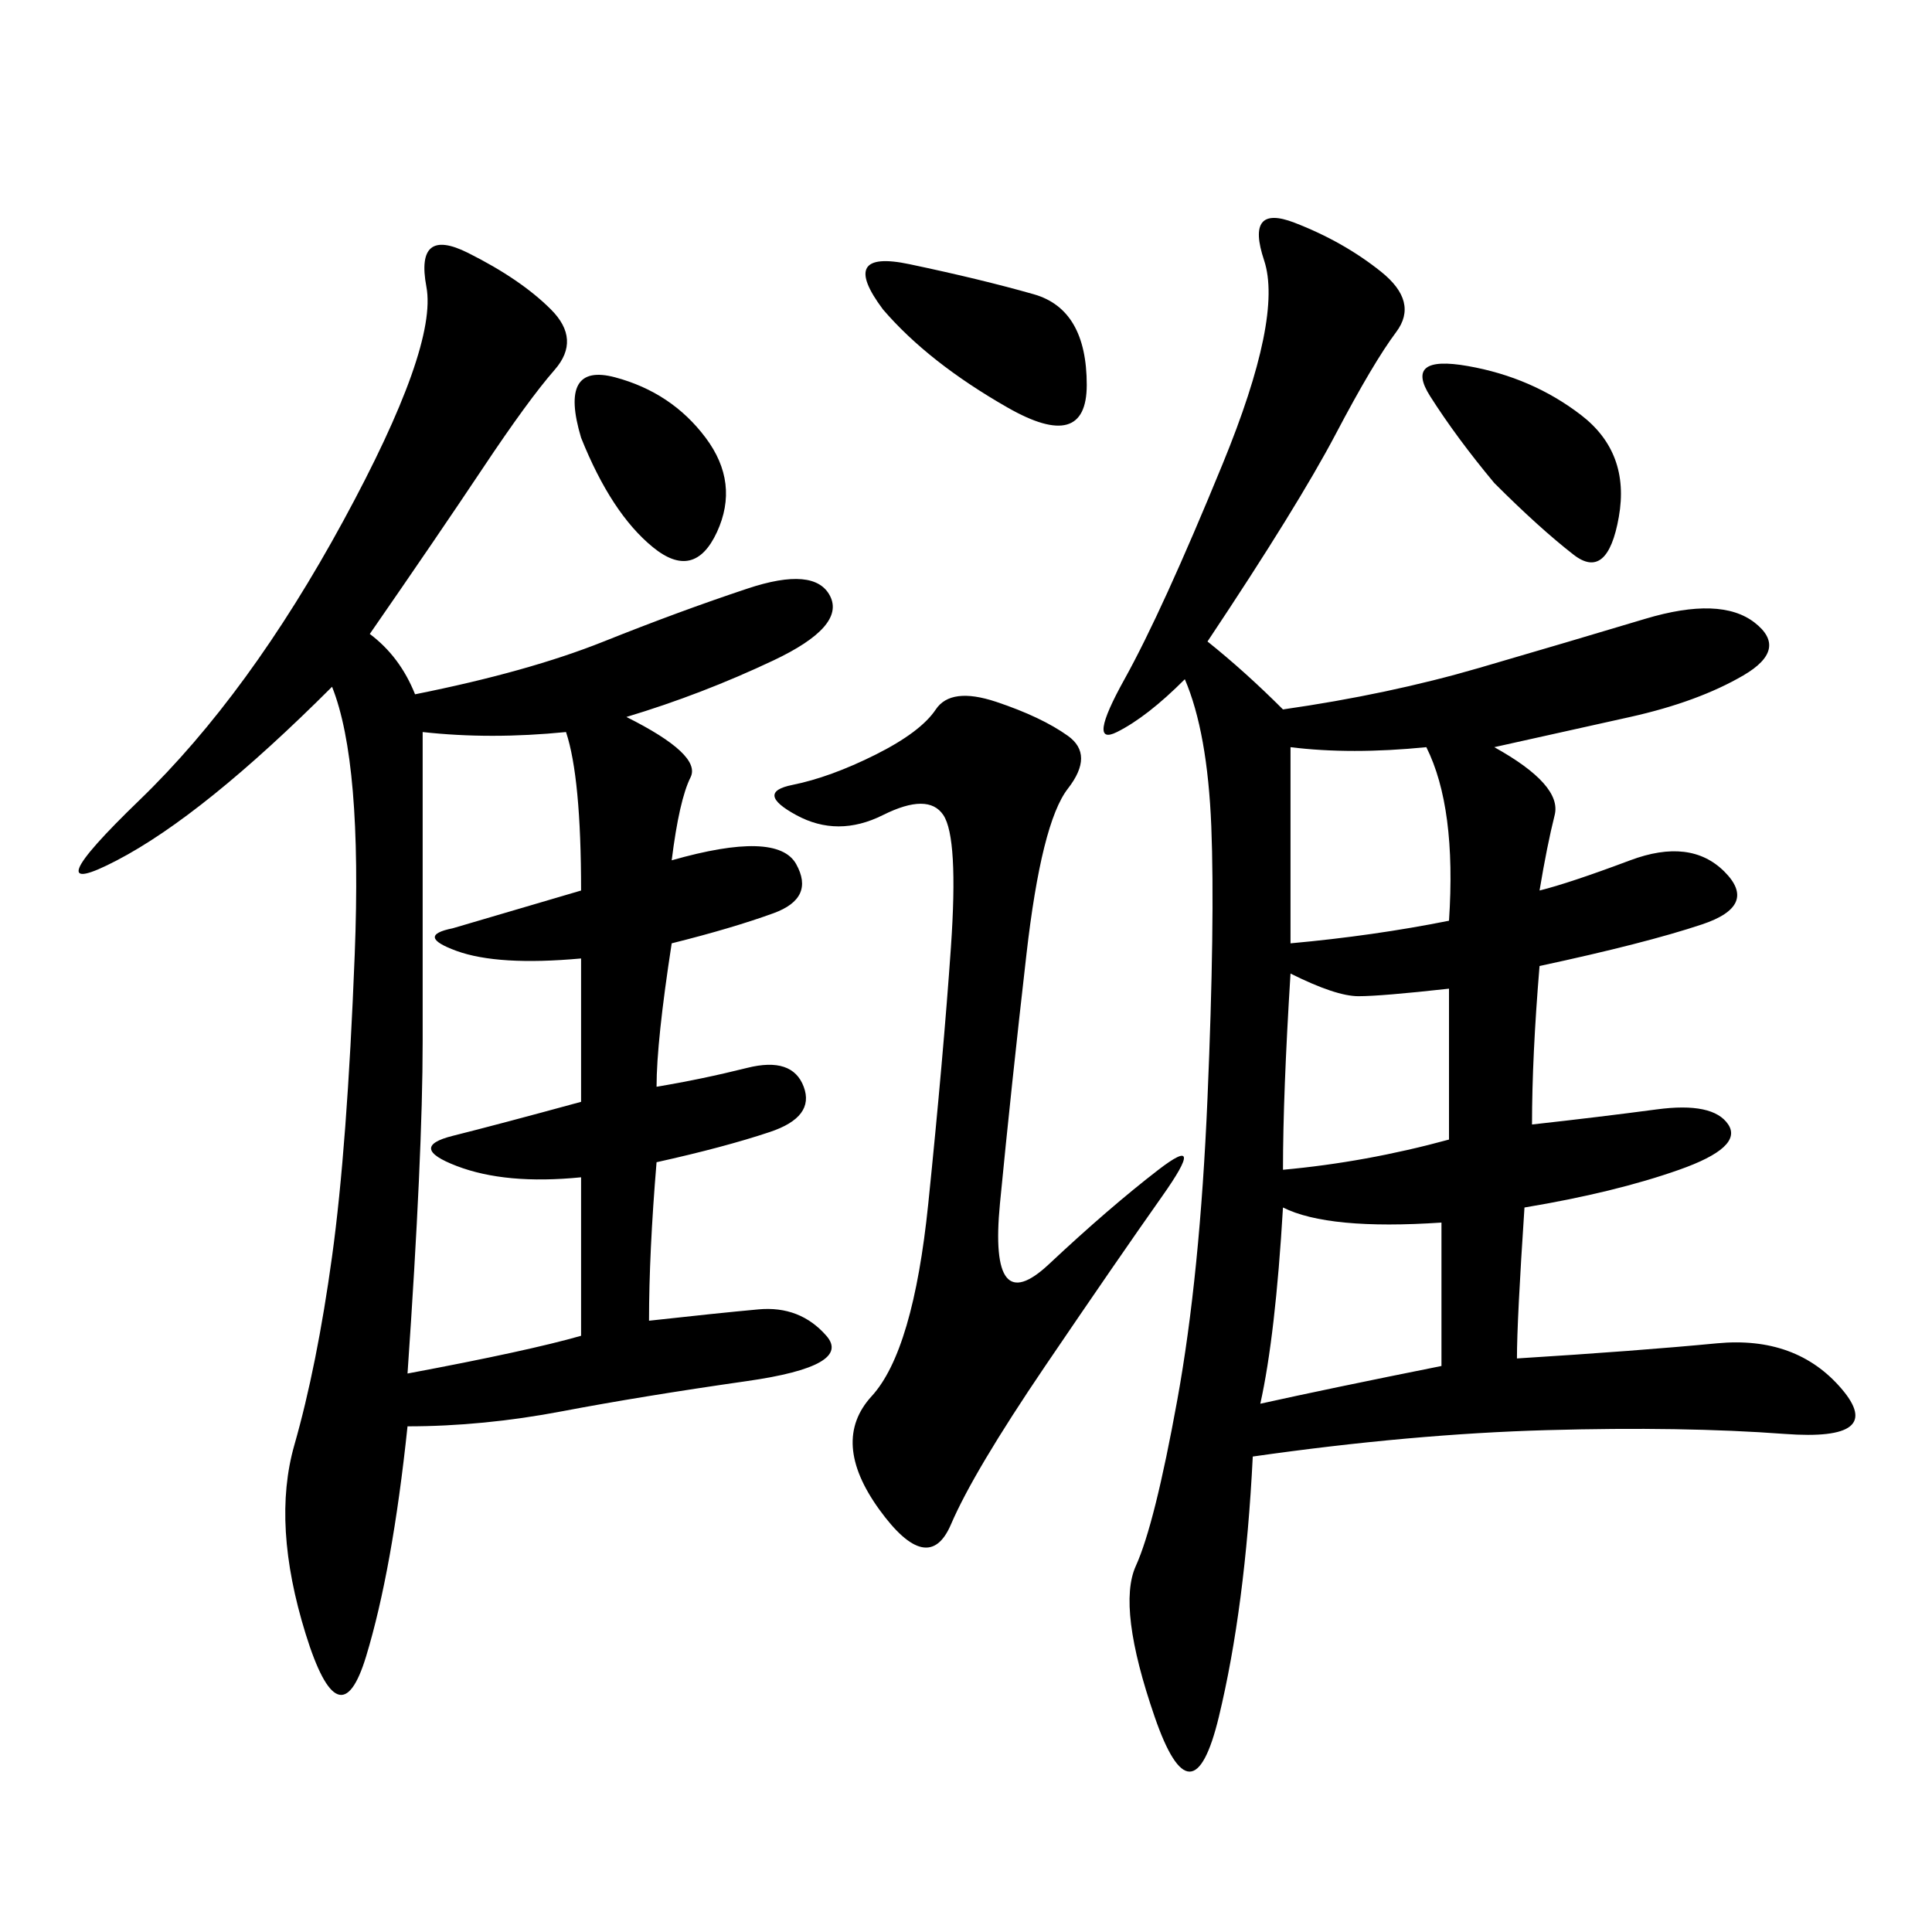 <svg xmlns="http://www.w3.org/2000/svg" xmlns:xlink="http://www.w3.org/1999/xlink" width="300" height="300"><path d="M199.22 110.16Q215.63 107.81 229.69 103.71Q243.75 99.61 255.47 96.09Q267.19 92.58 272.46 96.68Q277.73 100.78 270.70 104.88Q263.67 108.98 253.13 111.33L253.13 111.33L232.03 116.02Q242.58 121.88 241.41 126.56Q240.23 131.25 239.06 138.28L239.06 138.28Q243.75 137.11 253.13 133.59Q262.50 130.08 267.77 135.35Q273.05 140.63 264.26 143.55Q255.47 146.48 239.06 150L239.06 150Q237.89 164.06 237.89 174.61L237.89 174.61Q248.44 173.44 257.23 172.27Q266.02 171.09 268.36 174.61Q270.70 178.13 260.74 181.64Q250.78 185.16 236.72 187.50L236.72 187.50Q235.55 205.08 235.55 210.94L235.55 210.94Q254.30 209.77 266.60 208.59Q278.91 207.42 285.94 215.63Q292.97 223.83 277.15 222.66Q261.33 221.48 240.23 222.07Q219.14 222.66 194.53 226.17L194.53 226.17Q193.36 249.61 189.26 266.60Q185.16 283.59 179.30 266.60Q173.44 249.61 176.37 243.16Q179.30 236.72 182.81 217.38Q186.33 198.05 187.50 170.51Q188.67 142.97 188.09 128.32Q187.50 113.67 183.98 105.47L183.98 105.47Q178.13 111.33 173.44 113.67Q168.75 116.02 174.61 105.47Q180.47 94.92 189.84 72.07Q199.22 49.22 196.29 40.43Q193.36 31.64 200.98 34.57Q208.59 37.50 214.45 42.19Q220.31 46.88 216.80 51.56Q213.28 56.25 207.42 67.38Q201.56 78.52 187.50 99.61L187.50 99.61Q193.36 104.30 199.22 110.16L199.22 110.16ZM64.45 107.81Q82.03 104.30 93.75 99.61Q105.47 94.92 116.02 91.41Q126.56 87.89 128.91 92.58Q131.25 97.27 120.12 102.54Q108.98 107.81 97.27 111.33L97.27 111.33Q108.98 117.19 107.23 120.70Q105.47 124.22 104.30 133.59L104.30 133.59Q120.70 128.91 123.63 134.18Q126.56 139.45 120.12 141.80Q113.67 144.14 104.30 146.48L104.30 146.48Q101.95 161.72 101.95 168.75L101.95 168.75Q108.98 167.58 116.02 165.82Q123.05 164.06 124.80 168.75Q126.56 173.44 119.53 175.78Q112.50 178.13 101.95 180.47L101.95 180.47Q100.78 194.53 100.78 205.08L100.78 205.08Q111.33 203.91 117.77 203.32Q124.22 202.73 128.32 207.42Q132.42 212.11 116.02 214.45Q99.61 216.80 87.30 219.14Q75 221.48 63.28 221.48L63.28 221.48Q60.94 243.75 56.84 257.23Q52.73 270.70 47.46 253.71Q42.19 236.72 45.70 224.41Q49.22 212.11 51.56 195.12Q53.91 178.13 55.08 148.24Q56.25 118.36 51.56 106.64L51.56 106.64Q31.64 126.56 18.16 133.59Q4.69 140.63 21.68 124.22Q38.67 107.81 53.32 80.86Q67.97 53.91 66.21 44.53Q64.45 35.16 72.66 39.26Q80.86 43.36 85.55 48.05Q90.23 52.73 86.13 57.42Q82.03 62.11 75 72.66Q67.97 83.20 57.42 98.44L57.42 98.44Q62.11 101.95 64.45 107.81L64.45 107.81ZM135.94 117.19Q142.97 113.67 145.31 110.16Q147.66 106.64 154.69 108.98Q161.72 111.33 165.82 114.26Q169.92 117.19 165.82 122.46Q161.72 127.73 159.38 148.24Q157.03 168.75 155.27 186.91Q153.52 205.08 162.89 196.29Q172.27 187.50 179.88 181.64Q187.50 175.78 180.47 185.74Q173.44 195.70 162.30 212.11Q151.17 228.52 147.66 236.72Q144.14 244.92 136.52 234.38Q128.91 223.83 135.35 216.80Q141.80 209.77 144.14 186.91Q146.48 164.06 147.66 147.07Q148.83 130.08 146.48 126.56Q144.14 123.05 137.11 126.56Q130.08 130.08 123.63 126.56Q117.19 123.05 123.05 121.88Q128.91 120.70 135.94 117.19L135.94 117.19ZM90.23 182.81Q78.52 183.98 70.90 181.05Q63.28 178.13 70.31 176.37Q77.34 174.61 90.23 171.09L90.23 171.09L90.23 148.83Q77.34 150 70.90 147.66Q64.45 145.31 70.31 144.14L70.31 144.14L90.23 138.28Q90.23 120.70 87.89 113.67L87.89 113.67Q76.17 114.84 65.63 113.67L65.63 113.67L65.63 161.72Q65.63 179.30 63.28 213.28L63.28 213.28Q82.03 209.77 90.23 207.42L90.23 207.42L90.23 182.81ZM200.39 146.48Q213.28 145.31 225 142.97L225 142.97Q226.17 125.39 221.48 116.02L221.48 116.02Q209.77 117.19 200.39 116.02L200.39 116.02L200.39 146.48ZM199.22 181.64Q212.11 180.47 225 176.95L225 176.95L225 153.52Q214.45 154.69 210.94 154.69L210.94 154.69Q207.42 154.69 200.39 151.17L200.39 151.17Q199.22 169.92 199.22 181.64L199.22 181.64ZM223.83 189.84Q206.25 191.02 199.22 187.50L199.22 187.50Q198.05 207.42 195.70 217.97L195.70 217.97Q206.25 215.63 223.83 212.11L223.83 212.11L223.83 189.84ZM232.03 75Q226.17 67.97 222.07 61.52Q217.97 55.08 227.93 56.84Q237.89 58.59 245.51 64.45Q253.13 70.31 251.37 80.27Q249.61 90.23 244.34 86.13Q239.06 82.03 232.03 75L232.03 75ZM137.11 48.05Q130.08 38.67 141.21 41.02Q152.34 43.36 160.55 45.70Q168.75 48.05 168.75 59.77L168.75 59.77Q168.75 70.31 156.45 63.28Q144.14 56.25 137.11 48.05L137.11 48.05ZM90.23 67.97Q86.72 56.25 95.51 58.59Q104.30 60.94 109.57 67.97Q114.84 75 111.33 82.62Q107.81 90.23 101.37 84.96Q94.92 79.69 90.23 67.97L90.23 67.97Z"/></svg>